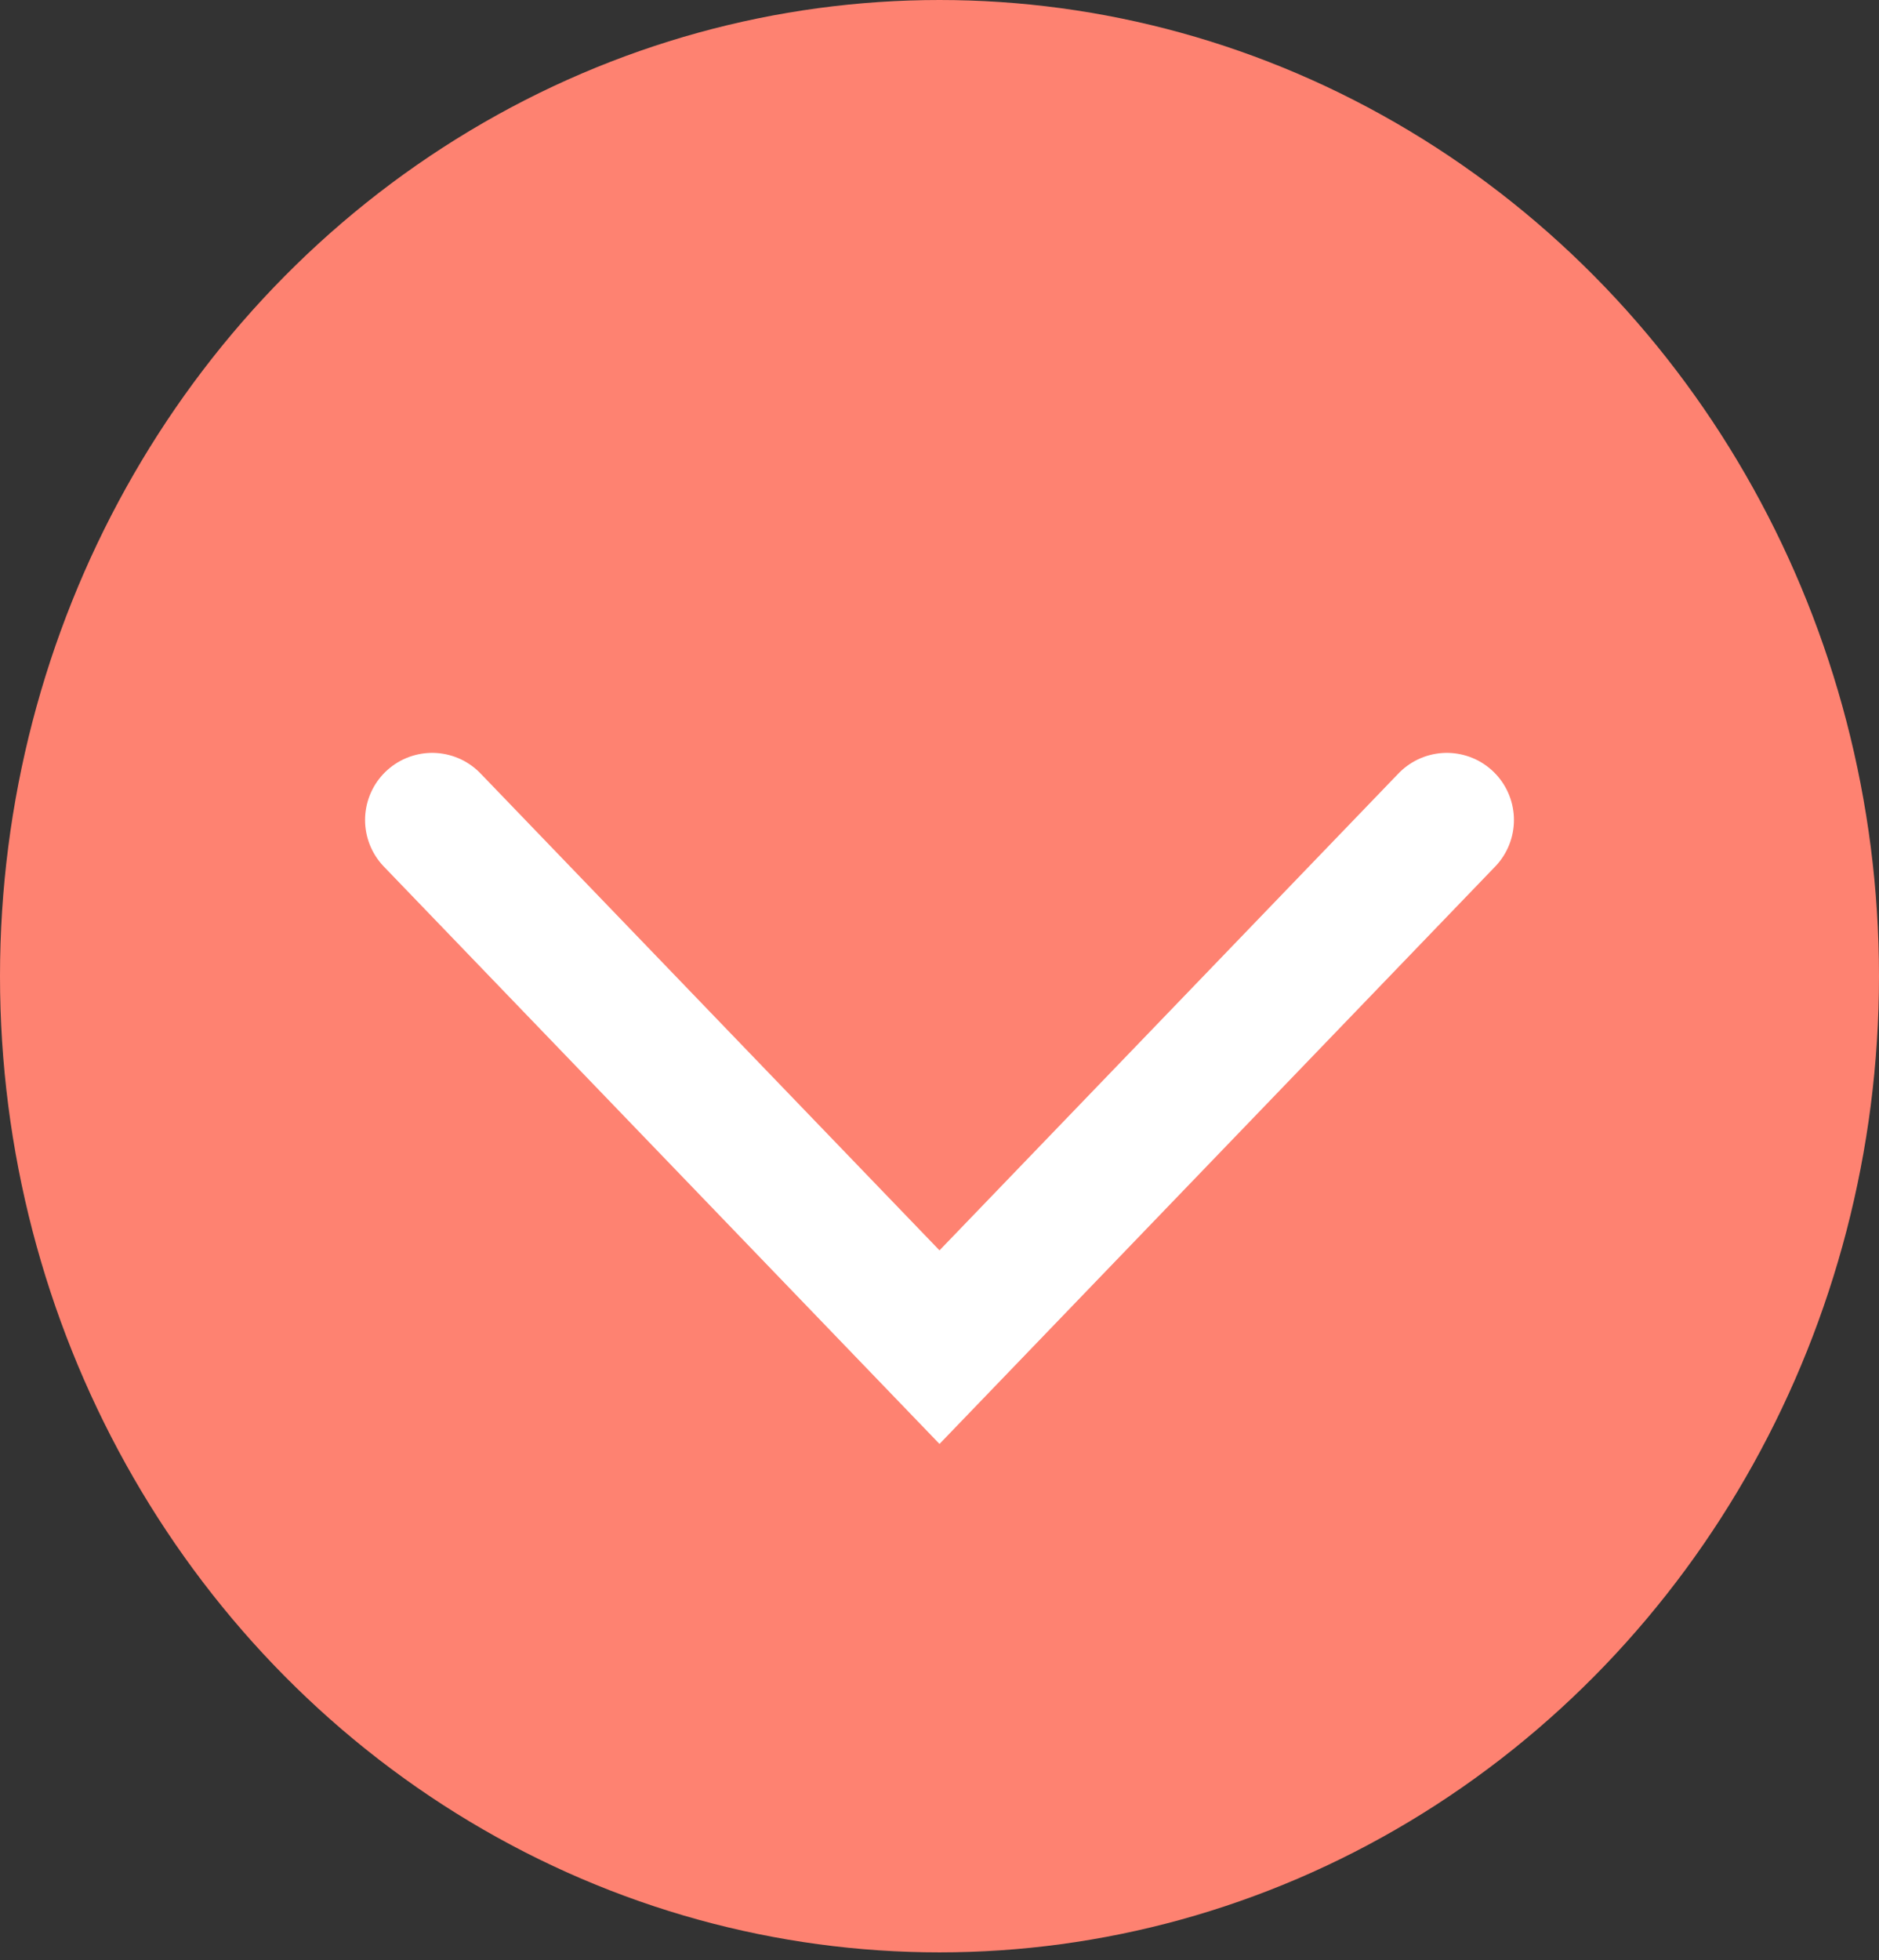 <svg width="70" height="73" viewBox="0 0 70 73" fill="none" xmlns="http://www.w3.org/2000/svg">
<rect x="0" y="0" width="70" height="73" fill="#333333" stroke="none"/>
<ellipse cx="35" cy="36.356" rx="35" ry="36.356" fill="#FE8271"/>
<path d="M16.1 30.539L35 50.172L53.9 30.539" stroke="white" stroke-width="5" stroke-linecap="round"/>
</svg>
